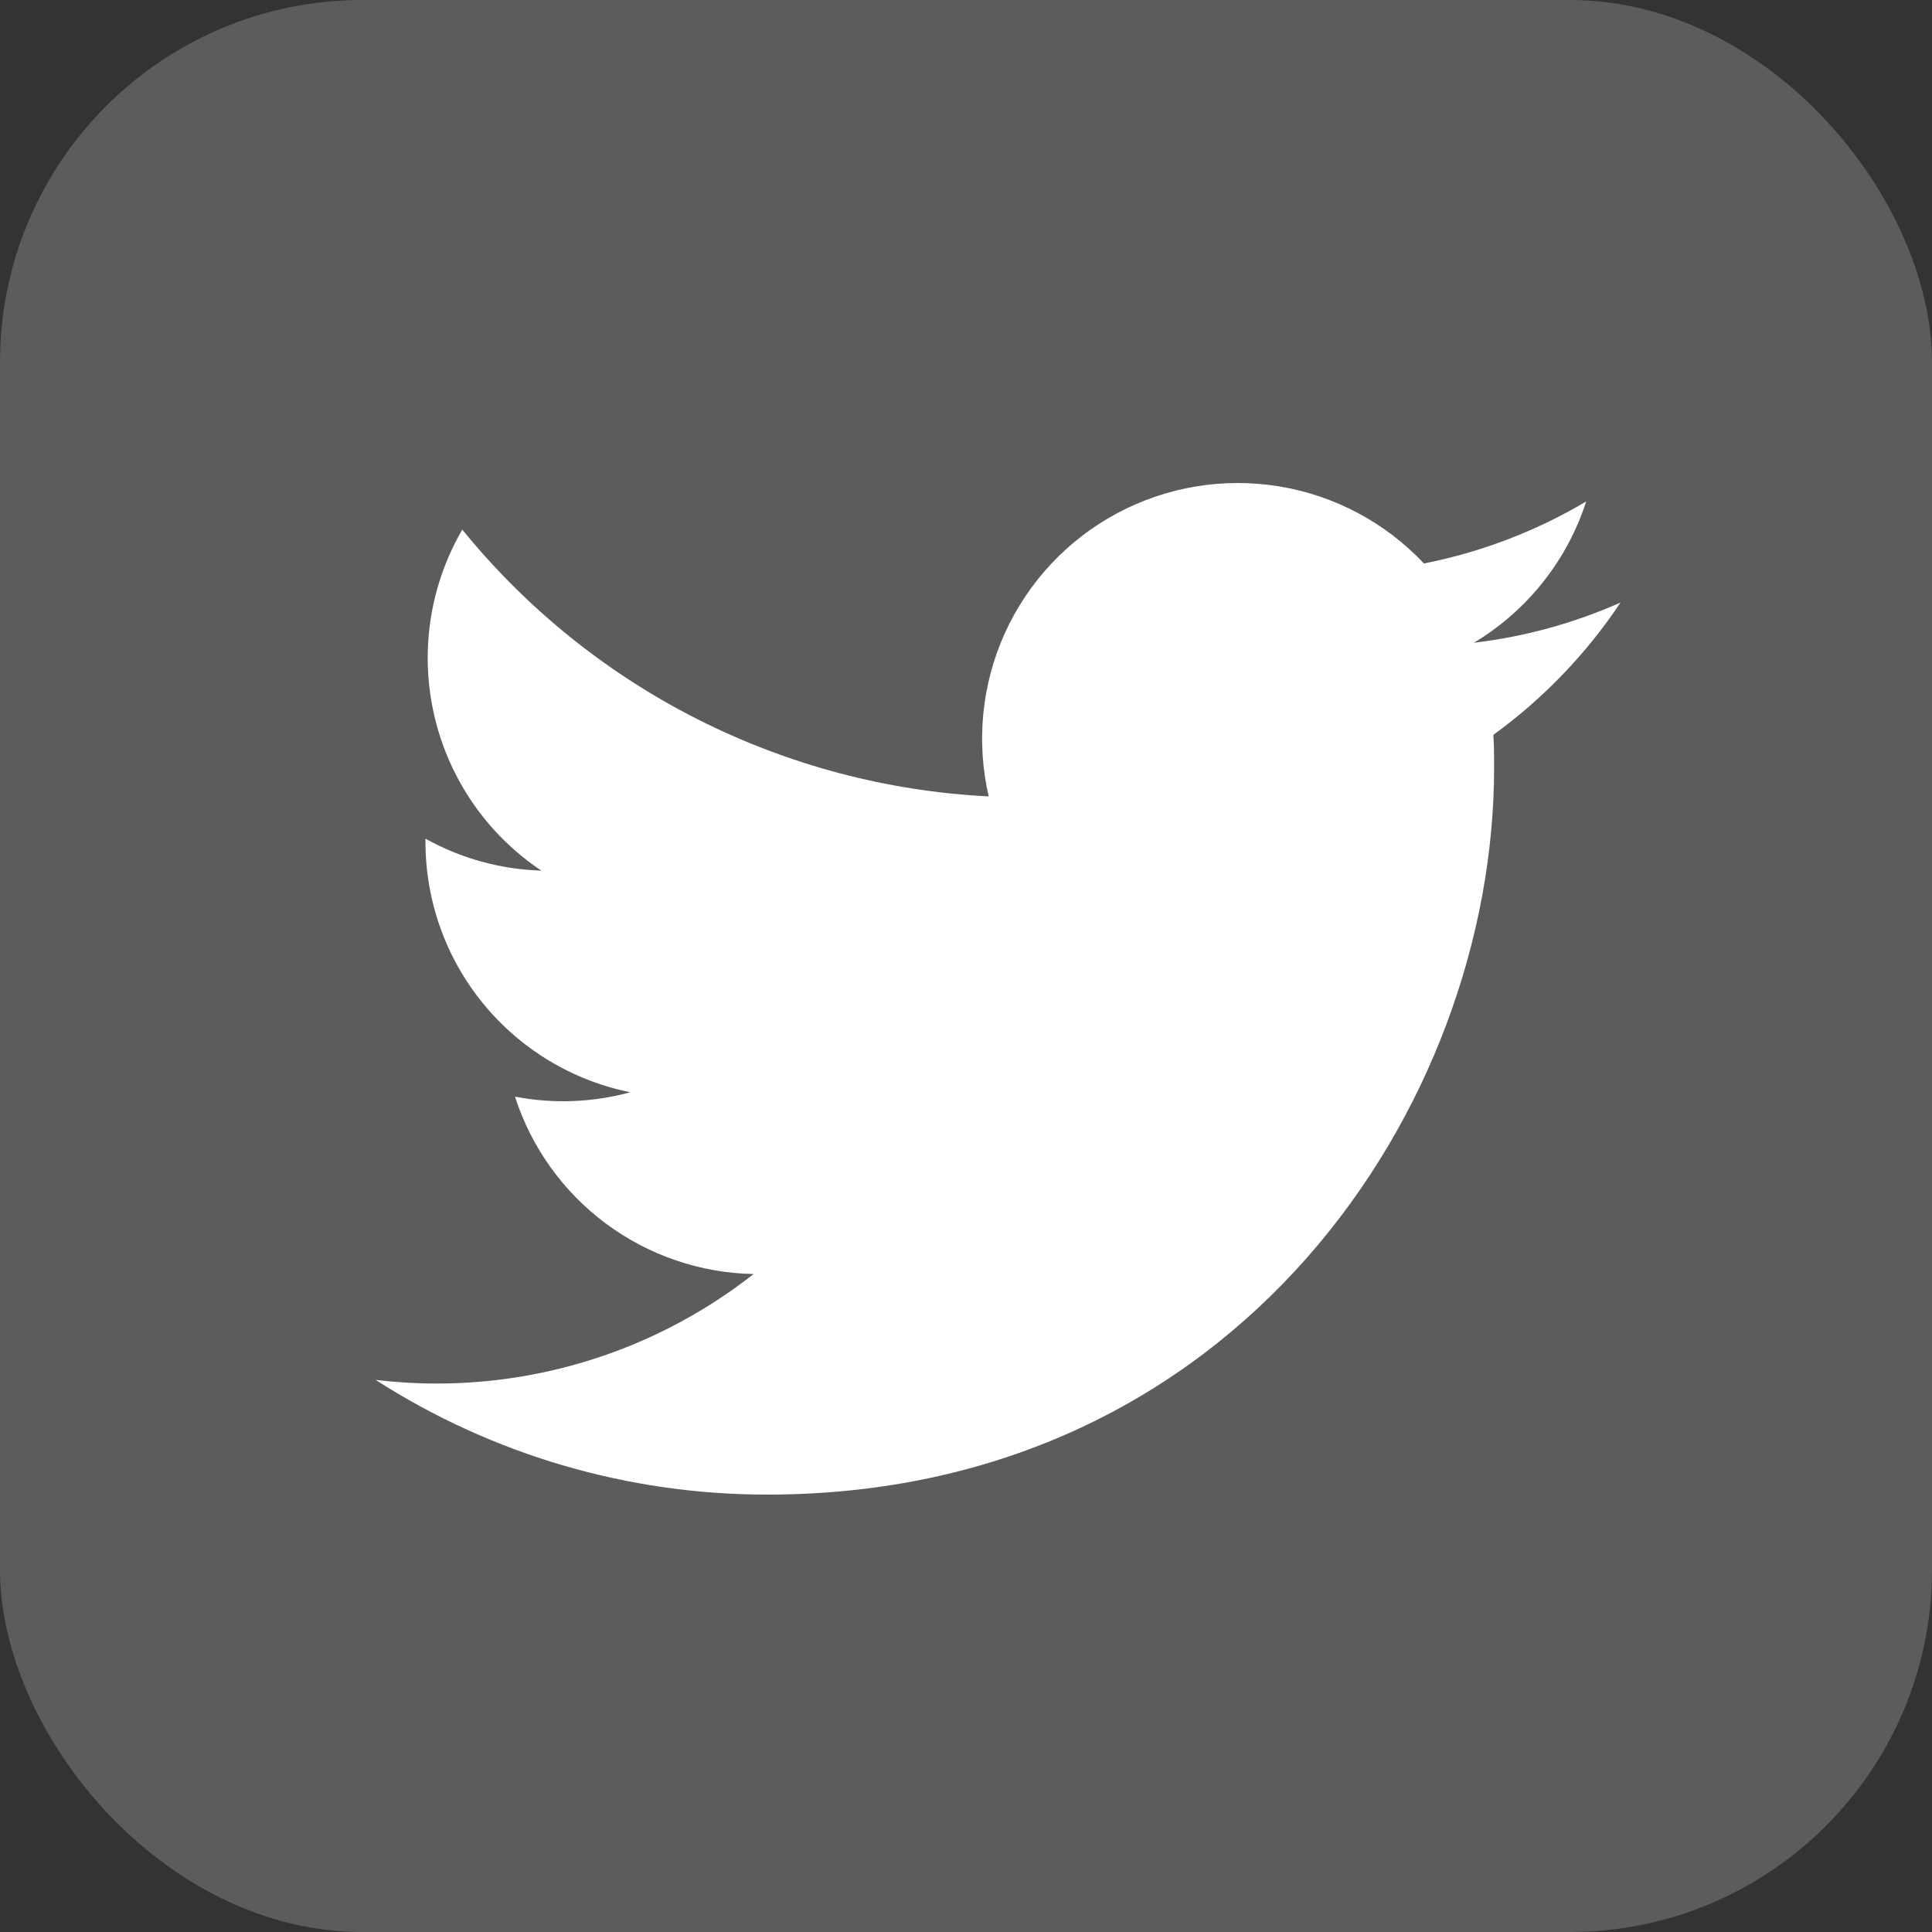<svg width="32" height="32" viewBox="0 0 32 32" fill="none" xmlns="http://www.w3.org/2000/svg">
<rect x="0" y="0" width="32" height="32" fill="#333333" stroke="none"/>
<rect width="32" height="32" rx="6" fill="#5C5C5C"/>
<path d="M24.735 12.171C24.747 12.353 24.747 12.535 24.747 12.718C24.747 18.308 20.491 24.755 12.71 24.755C10.41 24.758 8.157 24.098 6.221 22.855C6.555 22.895 6.891 22.916 7.227 22.916C9.132 22.918 10.983 22.279 12.482 21.102C11.6 21.085 10.744 20.793 10.035 20.266C9.327 19.739 8.8 19.005 8.53 18.164C9.164 18.286 9.817 18.261 10.44 18.091C9.483 17.898 8.622 17.379 8.003 16.623C7.385 15.868 7.047 14.921 7.047 13.944V13.891C7.635 14.219 8.293 14.4 8.966 14.42C8.071 13.822 7.437 12.905 7.194 11.855C6.95 10.806 7.116 9.703 7.657 8.772C8.719 10.079 10.044 11.148 11.546 11.909C13.049 12.67 14.694 13.107 16.376 13.191C16.166 12.284 16.26 11.334 16.644 10.486C17.029 9.638 17.682 8.94 18.503 8.501C19.324 8.062 20.266 7.905 21.185 8.056C22.104 8.206 22.947 8.655 23.585 9.333C24.532 9.146 25.441 8.799 26.272 8.306C25.956 9.285 25.295 10.117 24.412 10.646C25.251 10.547 26.07 10.322 26.841 9.98C26.275 10.829 25.561 11.572 24.735 12.171Z" fill="white"/>
</svg>
